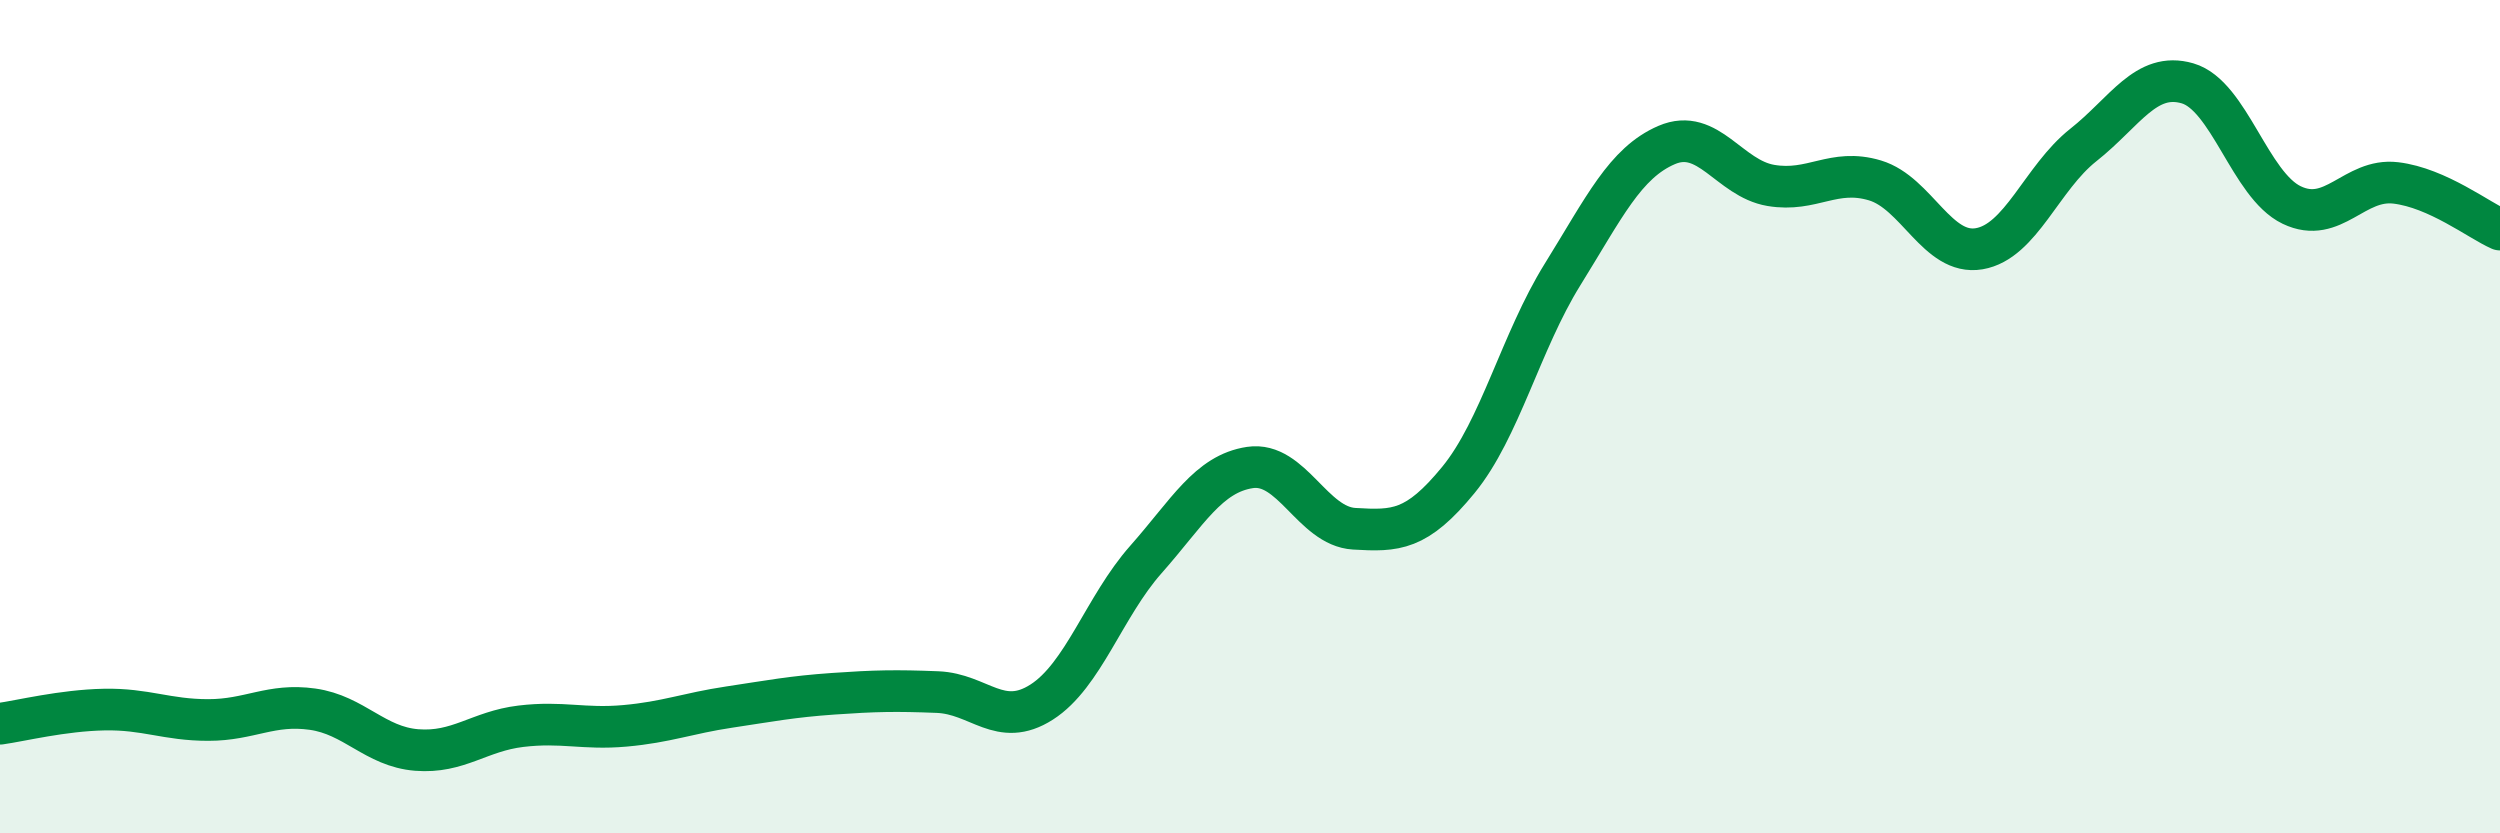
    <svg width="60" height="20" viewBox="0 0 60 20" xmlns="http://www.w3.org/2000/svg">
      <path
        d="M 0,17.37 C 0.5,17.3 1.5,17.05 2.5,17.03 C 3.5,17.01 4,17.28 5,17.28 C 6,17.28 6.5,16.88 7.5,17.02 C 8.5,17.16 9,17.92 10,18 C 11,18.08 11.5,17.55 12.5,17.43 C 13.5,17.31 14,17.51 15,17.42 C 16,17.33 16.5,17.12 17.5,16.97 C 18.5,16.82 19,16.72 20,16.65 C 21,16.58 21.5,16.57 22.5,16.61 C 23.5,16.65 24,17.49 25,16.85 C 26,16.21 26.5,14.56 27.5,13.43 C 28.5,12.3 29,11.37 30,11.22 C 31,11.07 31.5,12.63 32.5,12.69 C 33.5,12.75 34,12.74 35,11.52 C 36,10.3 36.5,8.2 37.5,6.59 C 38.5,4.98 39,3.91 40,3.48 C 41,3.05 41.5,4.28 42.5,4.45 C 43.5,4.62 44,4.03 45,4.33 C 46,4.63 46.5,6.14 47.5,5.97 C 48.5,5.8 49,4.27 50,3.48 C 51,2.69 51.5,1.71 52.5,2 C 53.5,2.29 54,4.44 55,4.92 C 56,5.4 56.5,4.27 57.5,4.39 C 58.5,4.51 59.5,5.29 60,5.51L60 20L0 20Z"
        fill="#008740"
        opacity="0.1"
        stroke-linecap="round"
        stroke-linejoin="round"
      />
      <path
        d="M 0,17.37 C 0.5,17.3 1.5,17.05 2.5,17.03 C 3.5,17.01 4,17.28 5,17.28 C 6,17.28 6.5,16.88 7.5,17.02 C 8.5,17.16 9,17.92 10,18 C 11,18.08 11.5,17.55 12.5,17.43 C 13.5,17.31 14,17.51 15,17.42 C 16,17.33 16.5,17.12 17.5,16.97 C 18.5,16.82 19,16.72 20,16.65 C 21,16.58 21.5,16.57 22.5,16.61 C 23.5,16.65 24,17.49 25,16.85 C 26,16.21 26.5,14.56 27.5,13.43 C 28.5,12.3 29,11.37 30,11.22 C 31,11.07 31.5,12.63 32.5,12.69 C 33.5,12.75 34,12.74 35,11.52 C 36,10.3 36.5,8.2 37.5,6.59 C 38.5,4.98 39,3.91 40,3.48 C 41,3.05 41.5,4.28 42.5,4.45 C 43.5,4.62 44,4.03 45,4.33 C 46,4.63 46.5,6.14 47.5,5.97 C 48.5,5.8 49,4.27 50,3.48 C 51,2.69 51.5,1.71 52.5,2 C 53.5,2.29 54,4.44 55,4.92 C 56,5.4 56.5,4.27 57.5,4.39 C 58.5,4.51 59.5,5.29 60,5.51"
        stroke="#008740"
        stroke-width="1"
        fill="none"
        stroke-linecap="round"
        stroke-linejoin="round"
      />
    </svg>
  